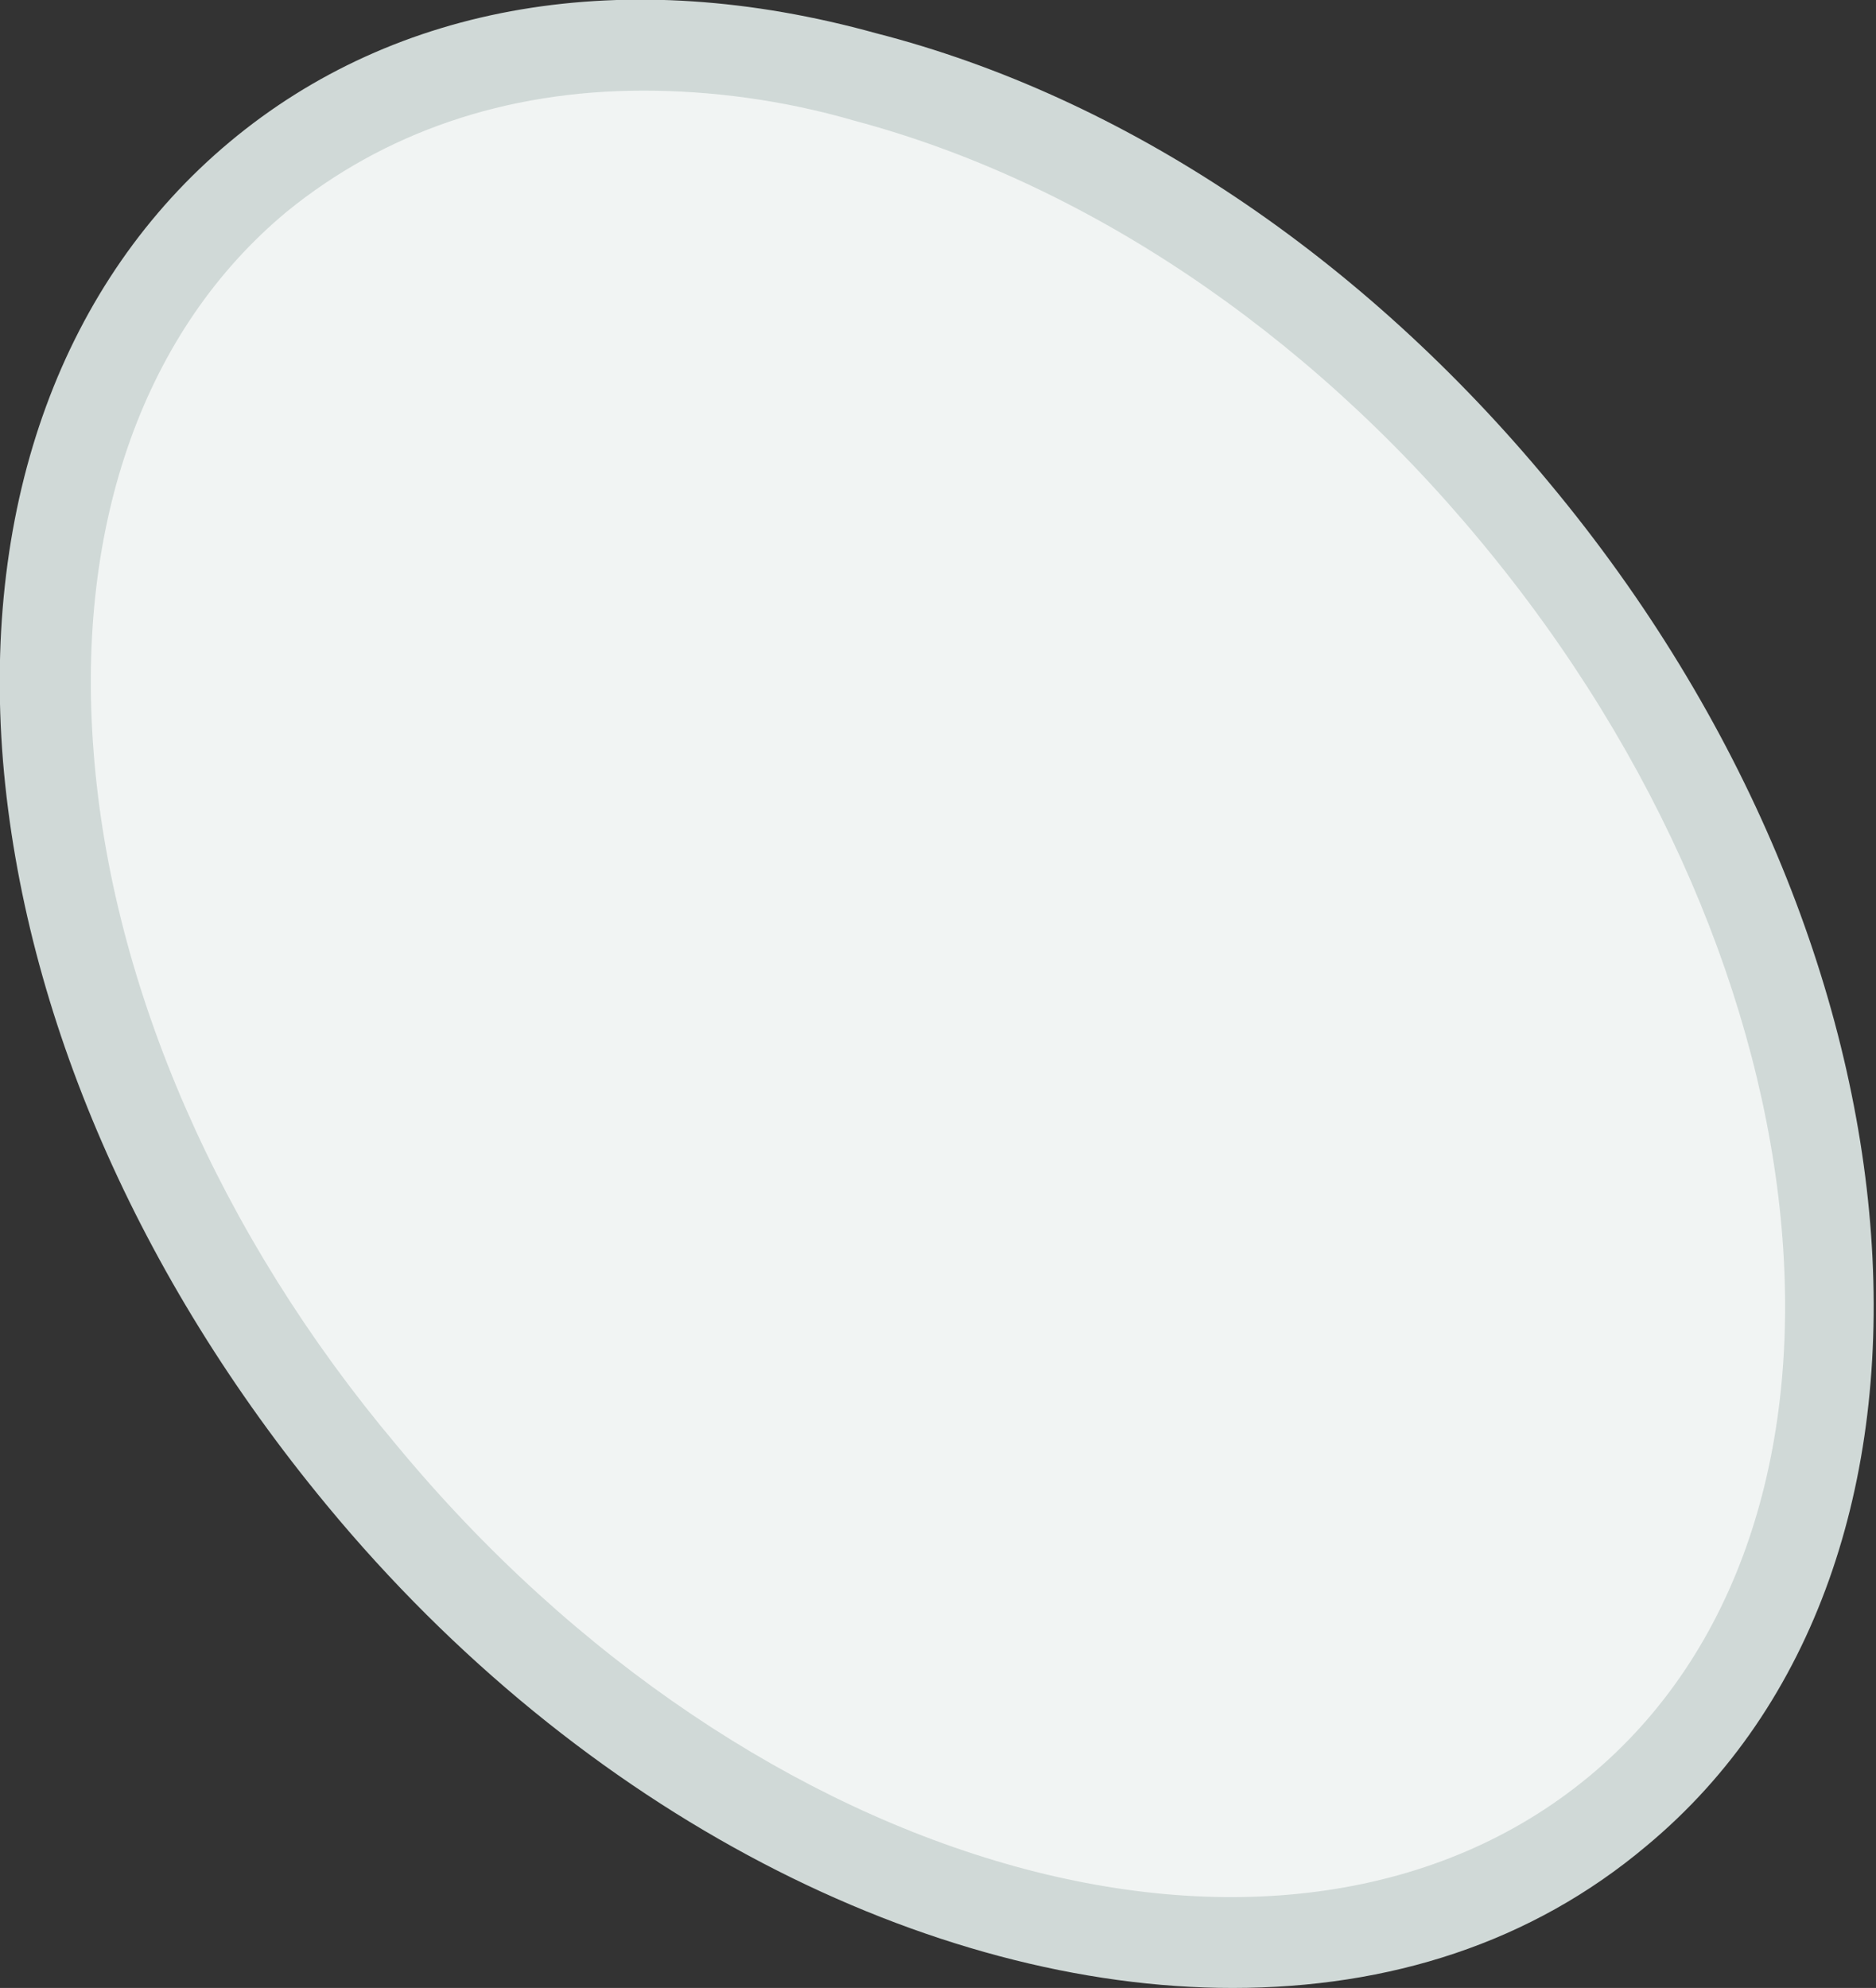 <?xml version="1.0" encoding="utf-8"?>
<!-- Generator: Adobe Illustrator 25.0.1, SVG Export Plug-In . SVG Version: 6.00 Build 0)  -->
<svg version="1.1" id="Capa_1" xmlns="http://www.w3.org/2000/svg" xmlns:xlink="http://www.w3.org/1999/xlink" x="0px" y="0px"
	 viewBox="0 0 62.1 65.8" style="enable-background:new 0 0 62.1 65.8;" xml:space="preserve">
<rect x="0" y="0" width="62.1" height="65.8" fill="#333333" stroke="none"/>
<style type="text/css">
	.st0{fill:#F1F4F3;}
	.st1{fill:#D0D9D7;}
</style>
<g>
	<ellipse transform="matrix(0.768 -0.64 0.64 0.768 -13.864 27.497)" class="st0" cx="31.1" cy="32.9" rx="24.9" ry="35.2"/>
	<path class="st1" d="M40.8,65.8c-10,0-21.5-5.7-30-16c-6.2-7.5-10-16.2-10.7-24.6c-0.7-8.6,2-15.9,7.5-20.5
		C13.1,0.1,20.7-1.2,29,1.1C37.2,3.2,45.1,8.5,51.3,16c12.9,15.5,14.4,35.8,3.2,45.1C50.7,64.3,46,65.8,40.8,65.8z M21.3,3
		c-4.6,0-8.6,1.4-11.8,4c-4.7,3.9-7,10.3-6.4,17.9c0.6,7.8,4.2,16,10,22.9C25,62.2,42.7,67,52.6,58.8s8.3-26.6-3.6-40.9
		C43.2,10.9,35.8,6,28.3,4C25.9,3.3,23.5,3,21.3,3z"/>
</g>
</svg>
